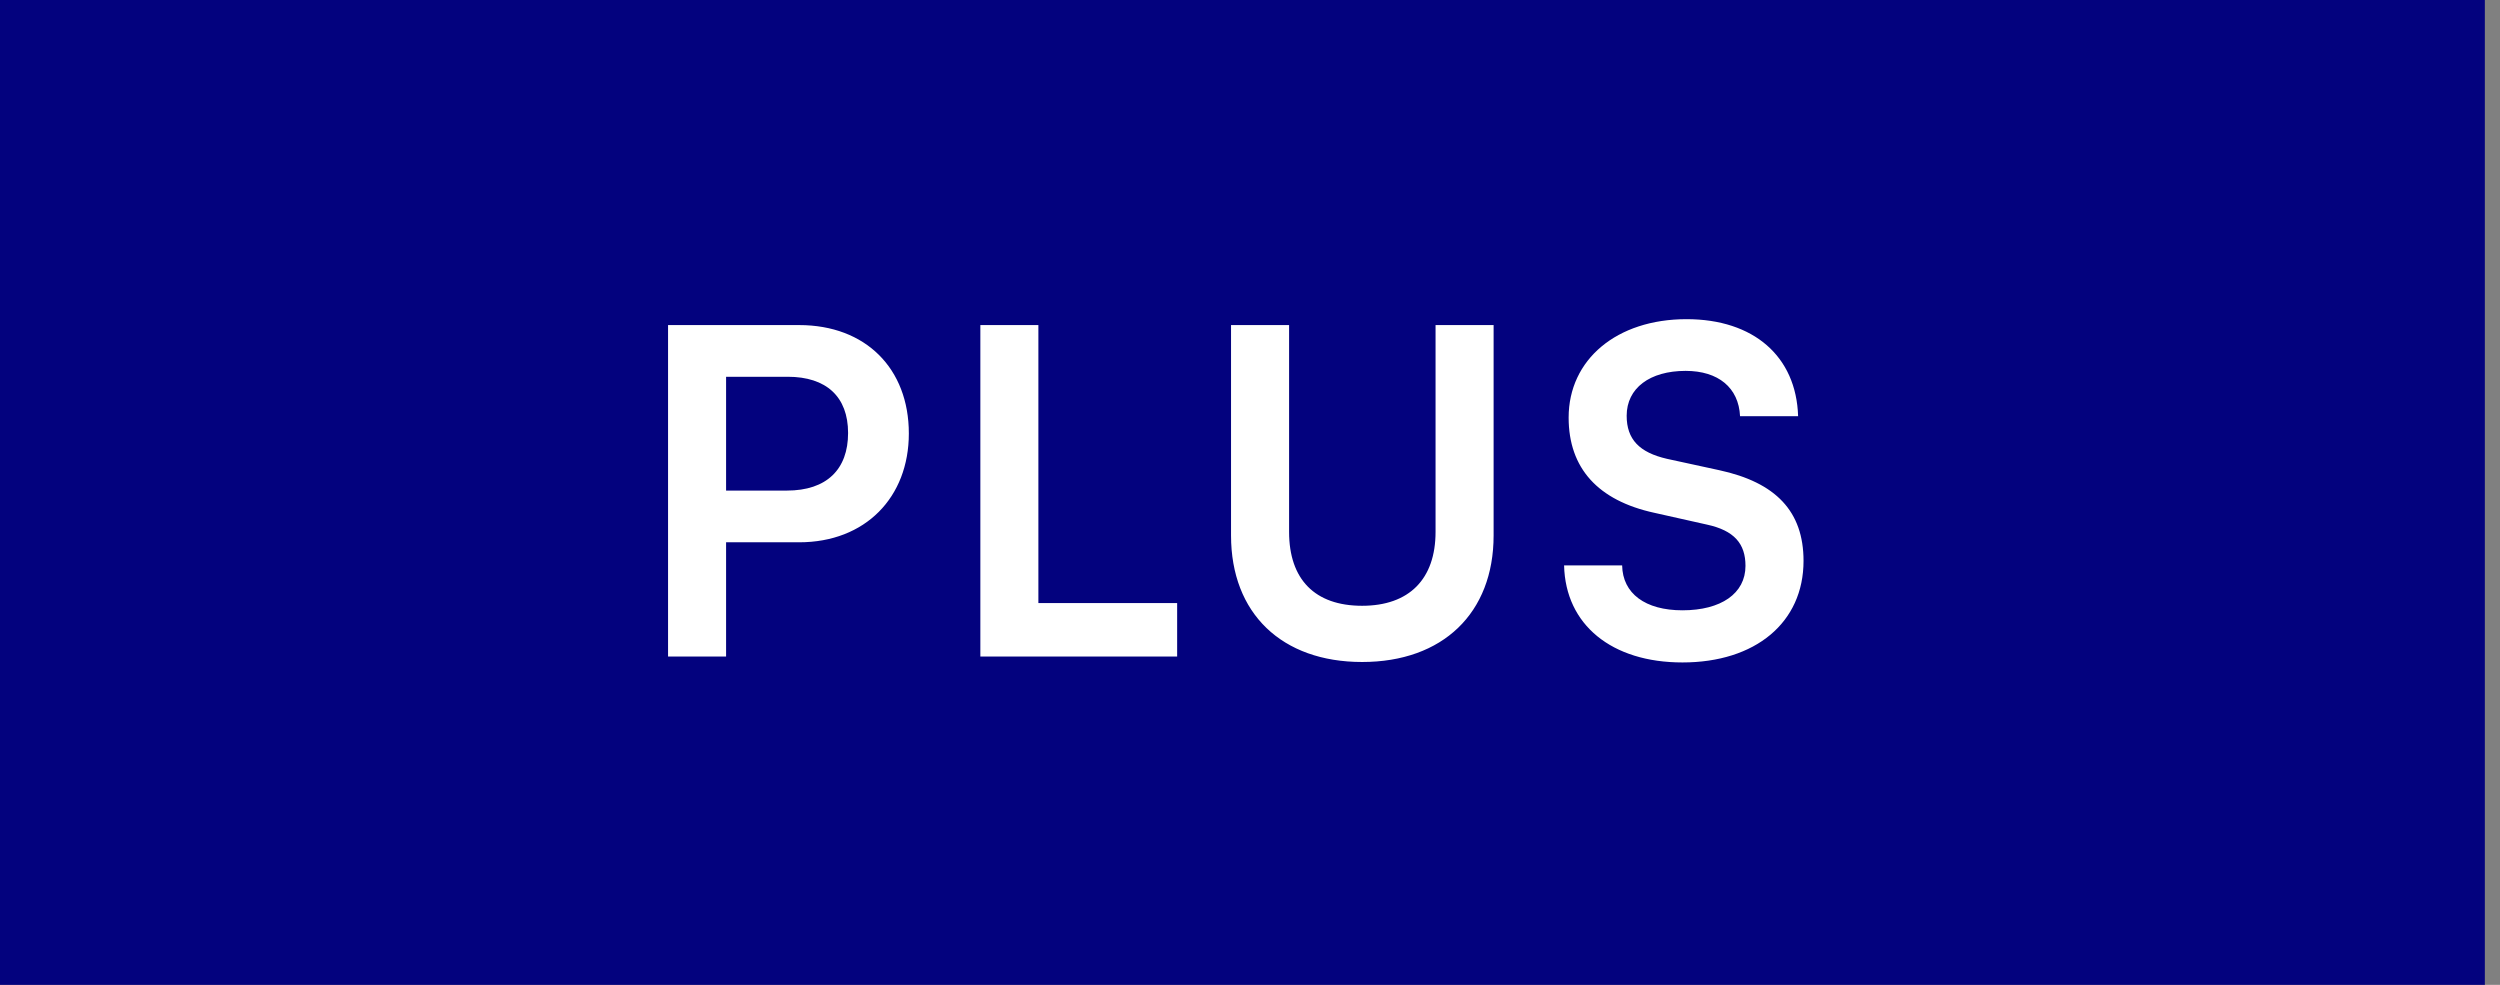 <svg width="99" height="39" viewBox="0 0 99 39" fill="none" xmlns="http://www.w3.org/2000/svg">
<rect x="0" y="0" width="99" height="39" fill="#808080" stroke="none"/>
<rect width="98.4" height="39" fill="#03027E"/>
<path d="M31.645 21.475H28.753V26H26.455V12.873H31.645C34.284 12.873 35.99 14.597 35.99 17.165C35.99 19.697 34.266 21.475 31.645 21.475ZM31.195 14.92H28.753V19.427H31.16C32.74 19.427 33.584 18.583 33.584 17.147C33.584 15.71 32.722 14.92 31.195 14.92ZM41.12 12.873V23.881H46.615V26H38.822V12.873H41.12ZM48.749 21.205V12.873H51.048V21.062C51.048 22.947 52.071 23.989 53.939 23.989C55.807 23.989 56.848 22.929 56.848 21.062V12.873H59.147V21.205C59.147 24.276 57.136 26.215 53.939 26.215C50.761 26.215 48.749 24.294 48.749 21.205ZM62.118 16.536C62.118 14.238 64.022 12.639 66.787 12.639C69.445 12.639 71.133 14.112 71.205 16.482H68.906C68.852 15.351 68.044 14.687 66.751 14.687C65.332 14.687 64.416 15.369 64.416 16.464C64.416 17.398 64.919 17.919 66.015 18.17L68.08 18.619C70.325 19.104 71.42 20.253 71.42 22.211C71.42 24.653 69.517 26.233 66.625 26.233C63.824 26.233 61.992 24.743 61.938 22.39H64.237C64.255 23.504 65.153 24.168 66.625 24.168C68.152 24.168 69.121 23.504 69.121 22.408C69.121 21.529 68.673 21.008 67.595 20.774L65.512 20.307C63.285 19.822 62.118 18.547 62.118 16.536Z" fill="white"/>
</svg>
